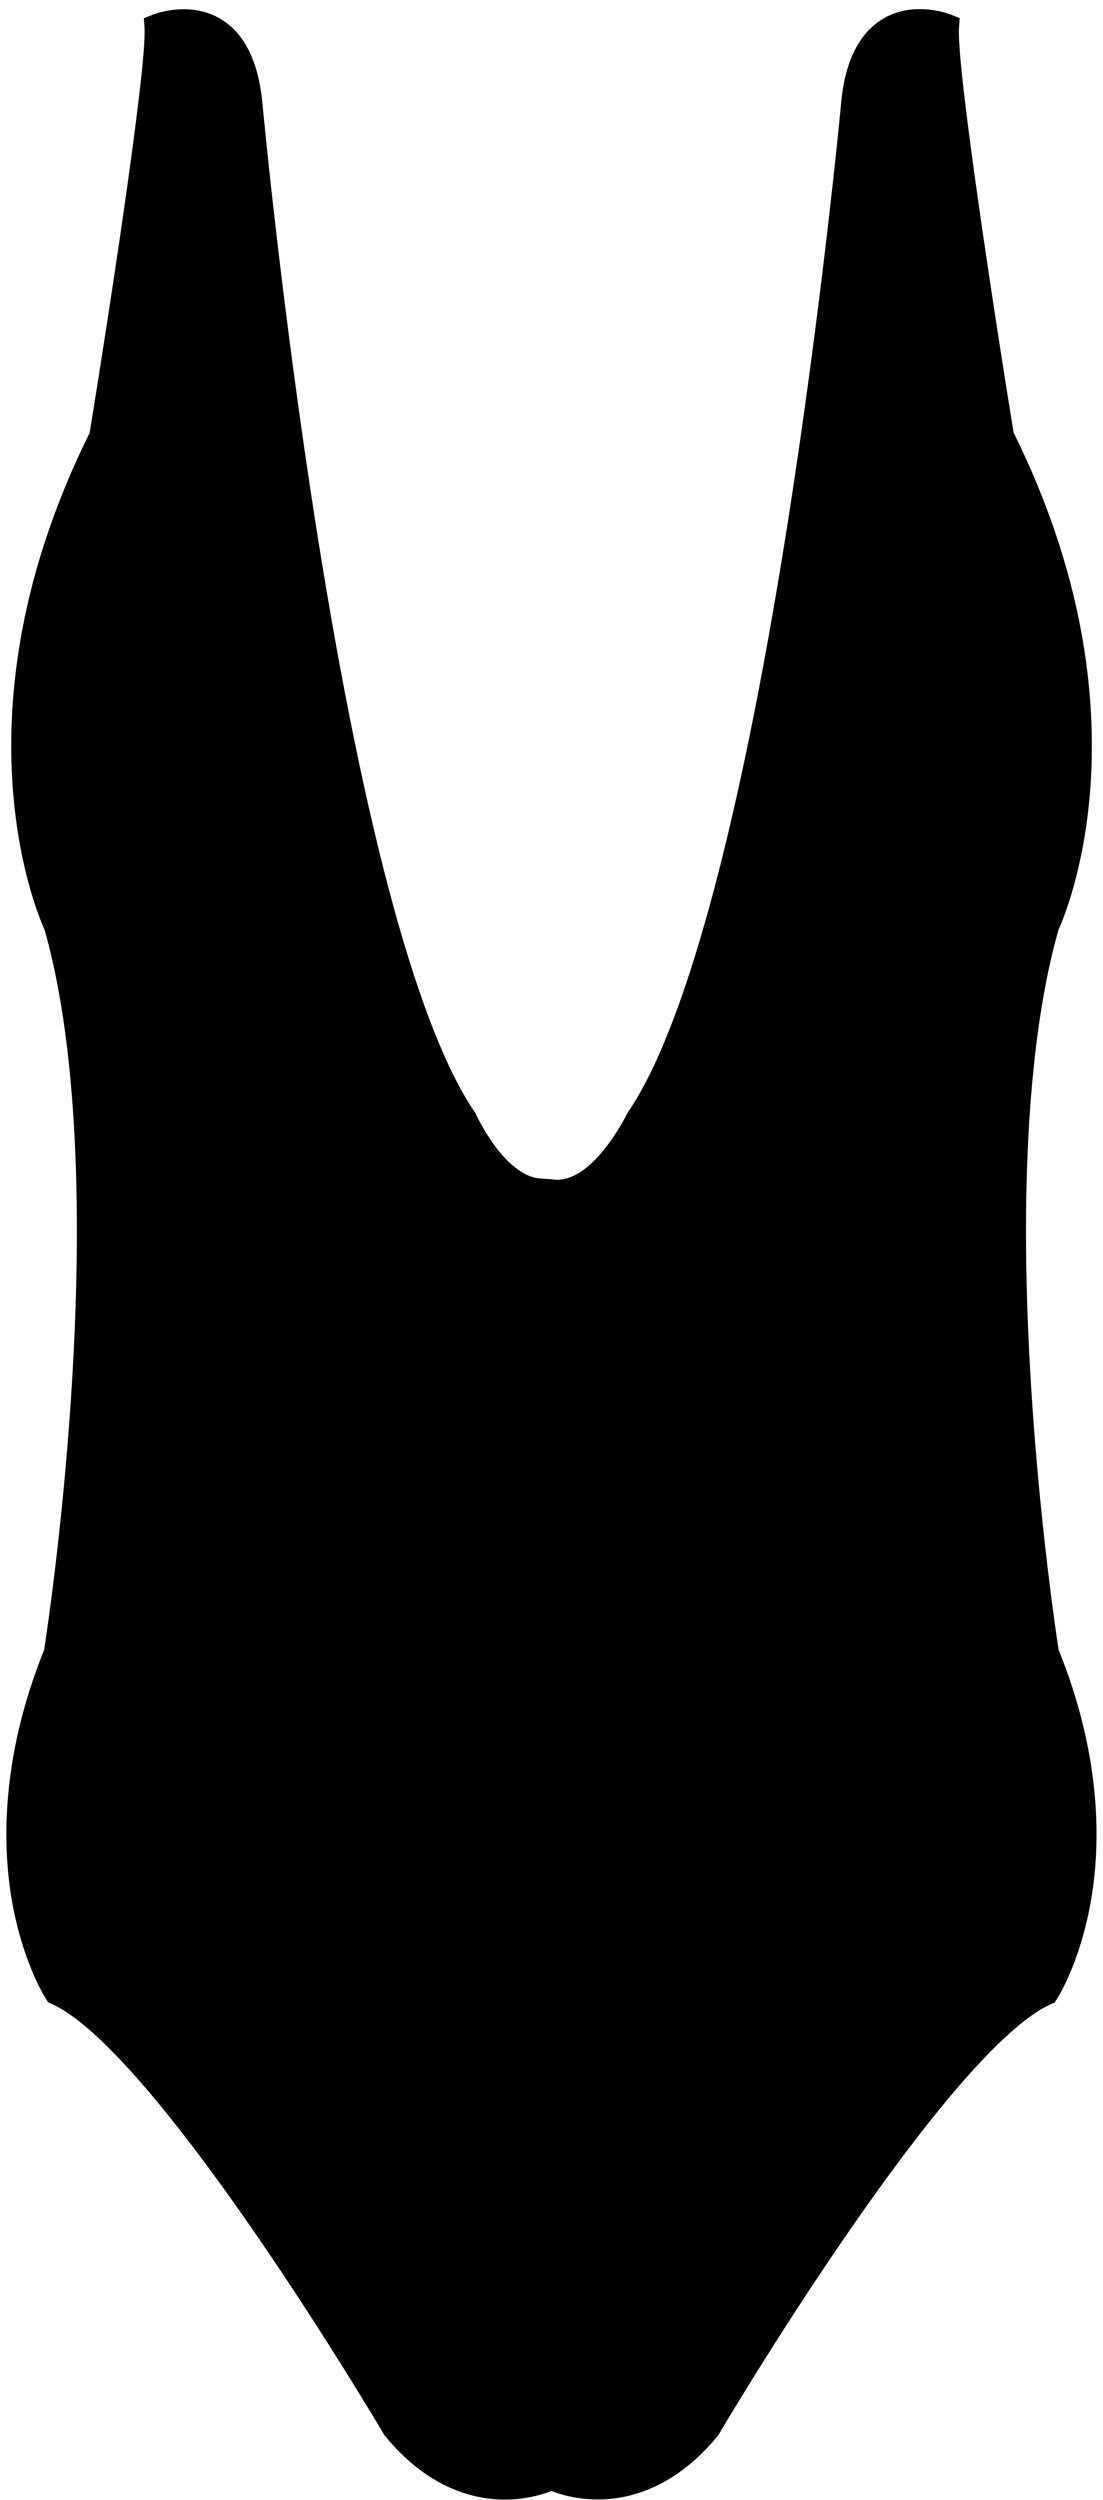 <?xml version="1.0" encoding="UTF-8"?>
<!DOCTYPE svg PUBLIC '-//W3C//DTD SVG 1.0//EN'
          'http://www.w3.org/TR/2001/REC-SVG-20010904/DTD/svg10.dtd'>
<svg height="1845.6" preserveAspectRatio="xMidYMid meet" version="1.0" viewBox="592.9 74.0 814.3 1845.6" width="814.3" xmlns="http://www.w3.org/2000/svg" xmlns:xlink="http://www.w3.org/1999/xlink" zoomAndPan="magnify"
><g id="change1_1"
  ><path d="M1398,1478.9c-8.1,44.7-24.2,69.8-24.9,70.9l-1.6,2.5l-2.7,1.2c-22.1,9.7-66.3,47.3-151.3,170.8 c-51.5,74.7-93.5,146-93.9,146.7l-0.4,0.7l-0.5,0.6c-30.9,37.6-63.7,46.2-85.8,46.8c-16.7,0.5-30-3.5-36.8-6.2 c-6.4,2.5-18.7,6.3-34.4,6.3c-0.9,0-1.8,0-2.7,0c-22.1-0.6-54.9-9.2-85.8-46.9l-0.5-0.6l-0.4-0.7c-0.4-0.7-42.5-72.1-93.9-146.8 c-85-123.5-129.1-161-151.2-170.8l-2.7-1.2l-1.6-2.5c-0.7-1.1-16.8-26.2-24.9-70.9c-7.3-40.6-9.1-105.8,23.5-186.9 c1.6-10.4,14.1-92.9,20.4-195c8.9-142.8,1.9-259.2-20.1-336.6c-2.8-6.1-18.8-43.3-23.4-103.6c-2.9-37.8-0.6-77,6.7-116.5 c9-48.8,25.9-98.1,50-146.7c12.1-74.3,42.3-268.4,40.5-298.8l-0.5-7.2l6.7-2.7c1.1-0.4,27.4-10.7,50.5,3.5 c17.4,10.7,27.6,31.8,30.4,62.5c0.1,1.5,14.1,151.1,40.4,317.2c34.7,218.8,74.9,366.4,116.3,427l0.5,0.8l0.4,0.8 c0.2,0.5,20.9,45.5,47.6,47.4l7.9,0.5c29.6,5.6,55.6-47.5,55.9-48l0.4-0.8l0.5-0.8c41.4-60.6,81.7-208.3,116.6-427.1 c26.4-166.1,40.5-315.6,40.6-317.1c2.7-30.7,13-51.7,30.4-62.5c23.1-14.2,49.4-3.9,50.5-3.5l6.7,2.7l-0.5,7.2 c-1.9,30.4,28.2,224.5,40.3,298.8c24.1,48.6,40.9,98,49.9,146.7c7.3,39.5,9.5,78.7,6.7,116.5c-4.6,60.3-20.6,97.5-23.4,103.6 c-22.1,77.4-29.2,193.8-20.3,336.8c6.3,102,18.7,184.4,20.3,194.8C1407.2,1373,1405.3,1438.3,1398,1478.9z"
  /></g
></svg
>
